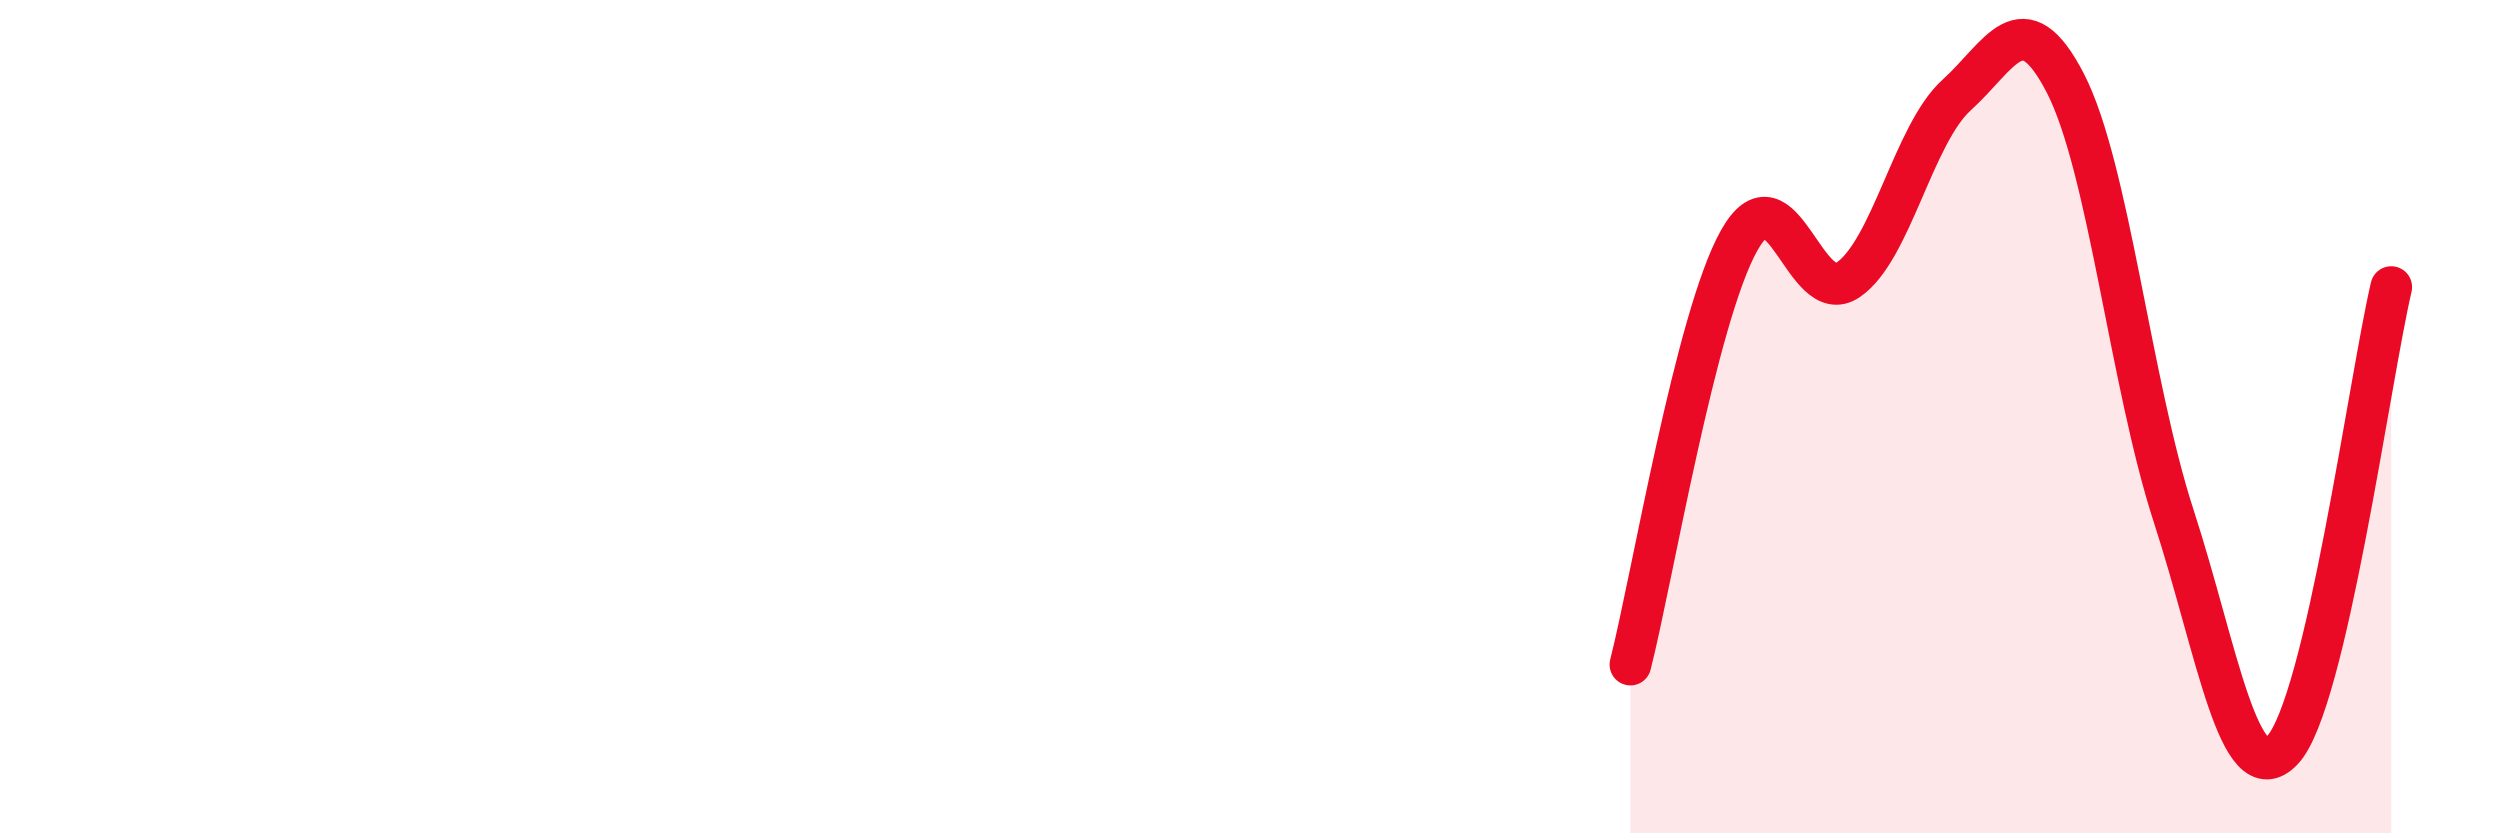 
    <svg width="60" height="20" viewBox="0 0 60 20" xmlns="http://www.w3.org/2000/svg">
      <path
        d="M 39.13,15.95 C 39.65,13.91 40.7,7.62 41.74,5.77 C 42.78,3.92 43.31,7.42 44.35,6.72 C 45.39,6.02 45.92,3.22 46.96,2.28 C 48,1.34 48.53,-0.02 49.57,2 C 50.61,4.02 51.13,9.19 52.17,12.39 C 53.21,15.59 53.74,19.1 54.78,18 C 55.82,16.9 56.87,9.11 57.39,6.89L57.39 20L39.13 20Z"
        fill="#EB0A25"
        opacity="0.1"
        stroke-linecap="round"
        stroke-linejoin="round"
      />
      <path
        d="M 39.13,15.95 C 39.65,13.91 40.7,7.62 41.74,5.77 C 42.78,3.92 43.31,7.42 44.35,6.72 C 45.39,6.02 45.92,3.22 46.96,2.28 C 48,1.34 48.53,-0.02 49.57,2 C 50.61,4.02 51.13,9.19 52.17,12.39 C 53.21,15.59 53.74,19.1 54.78,18 C 55.82,16.9 56.87,9.11 57.39,6.89"
        stroke="#EB0A25"
        stroke-width="1"
        fill="none"
        stroke-linecap="round"
        stroke-linejoin="round"
      />
    </svg>
  